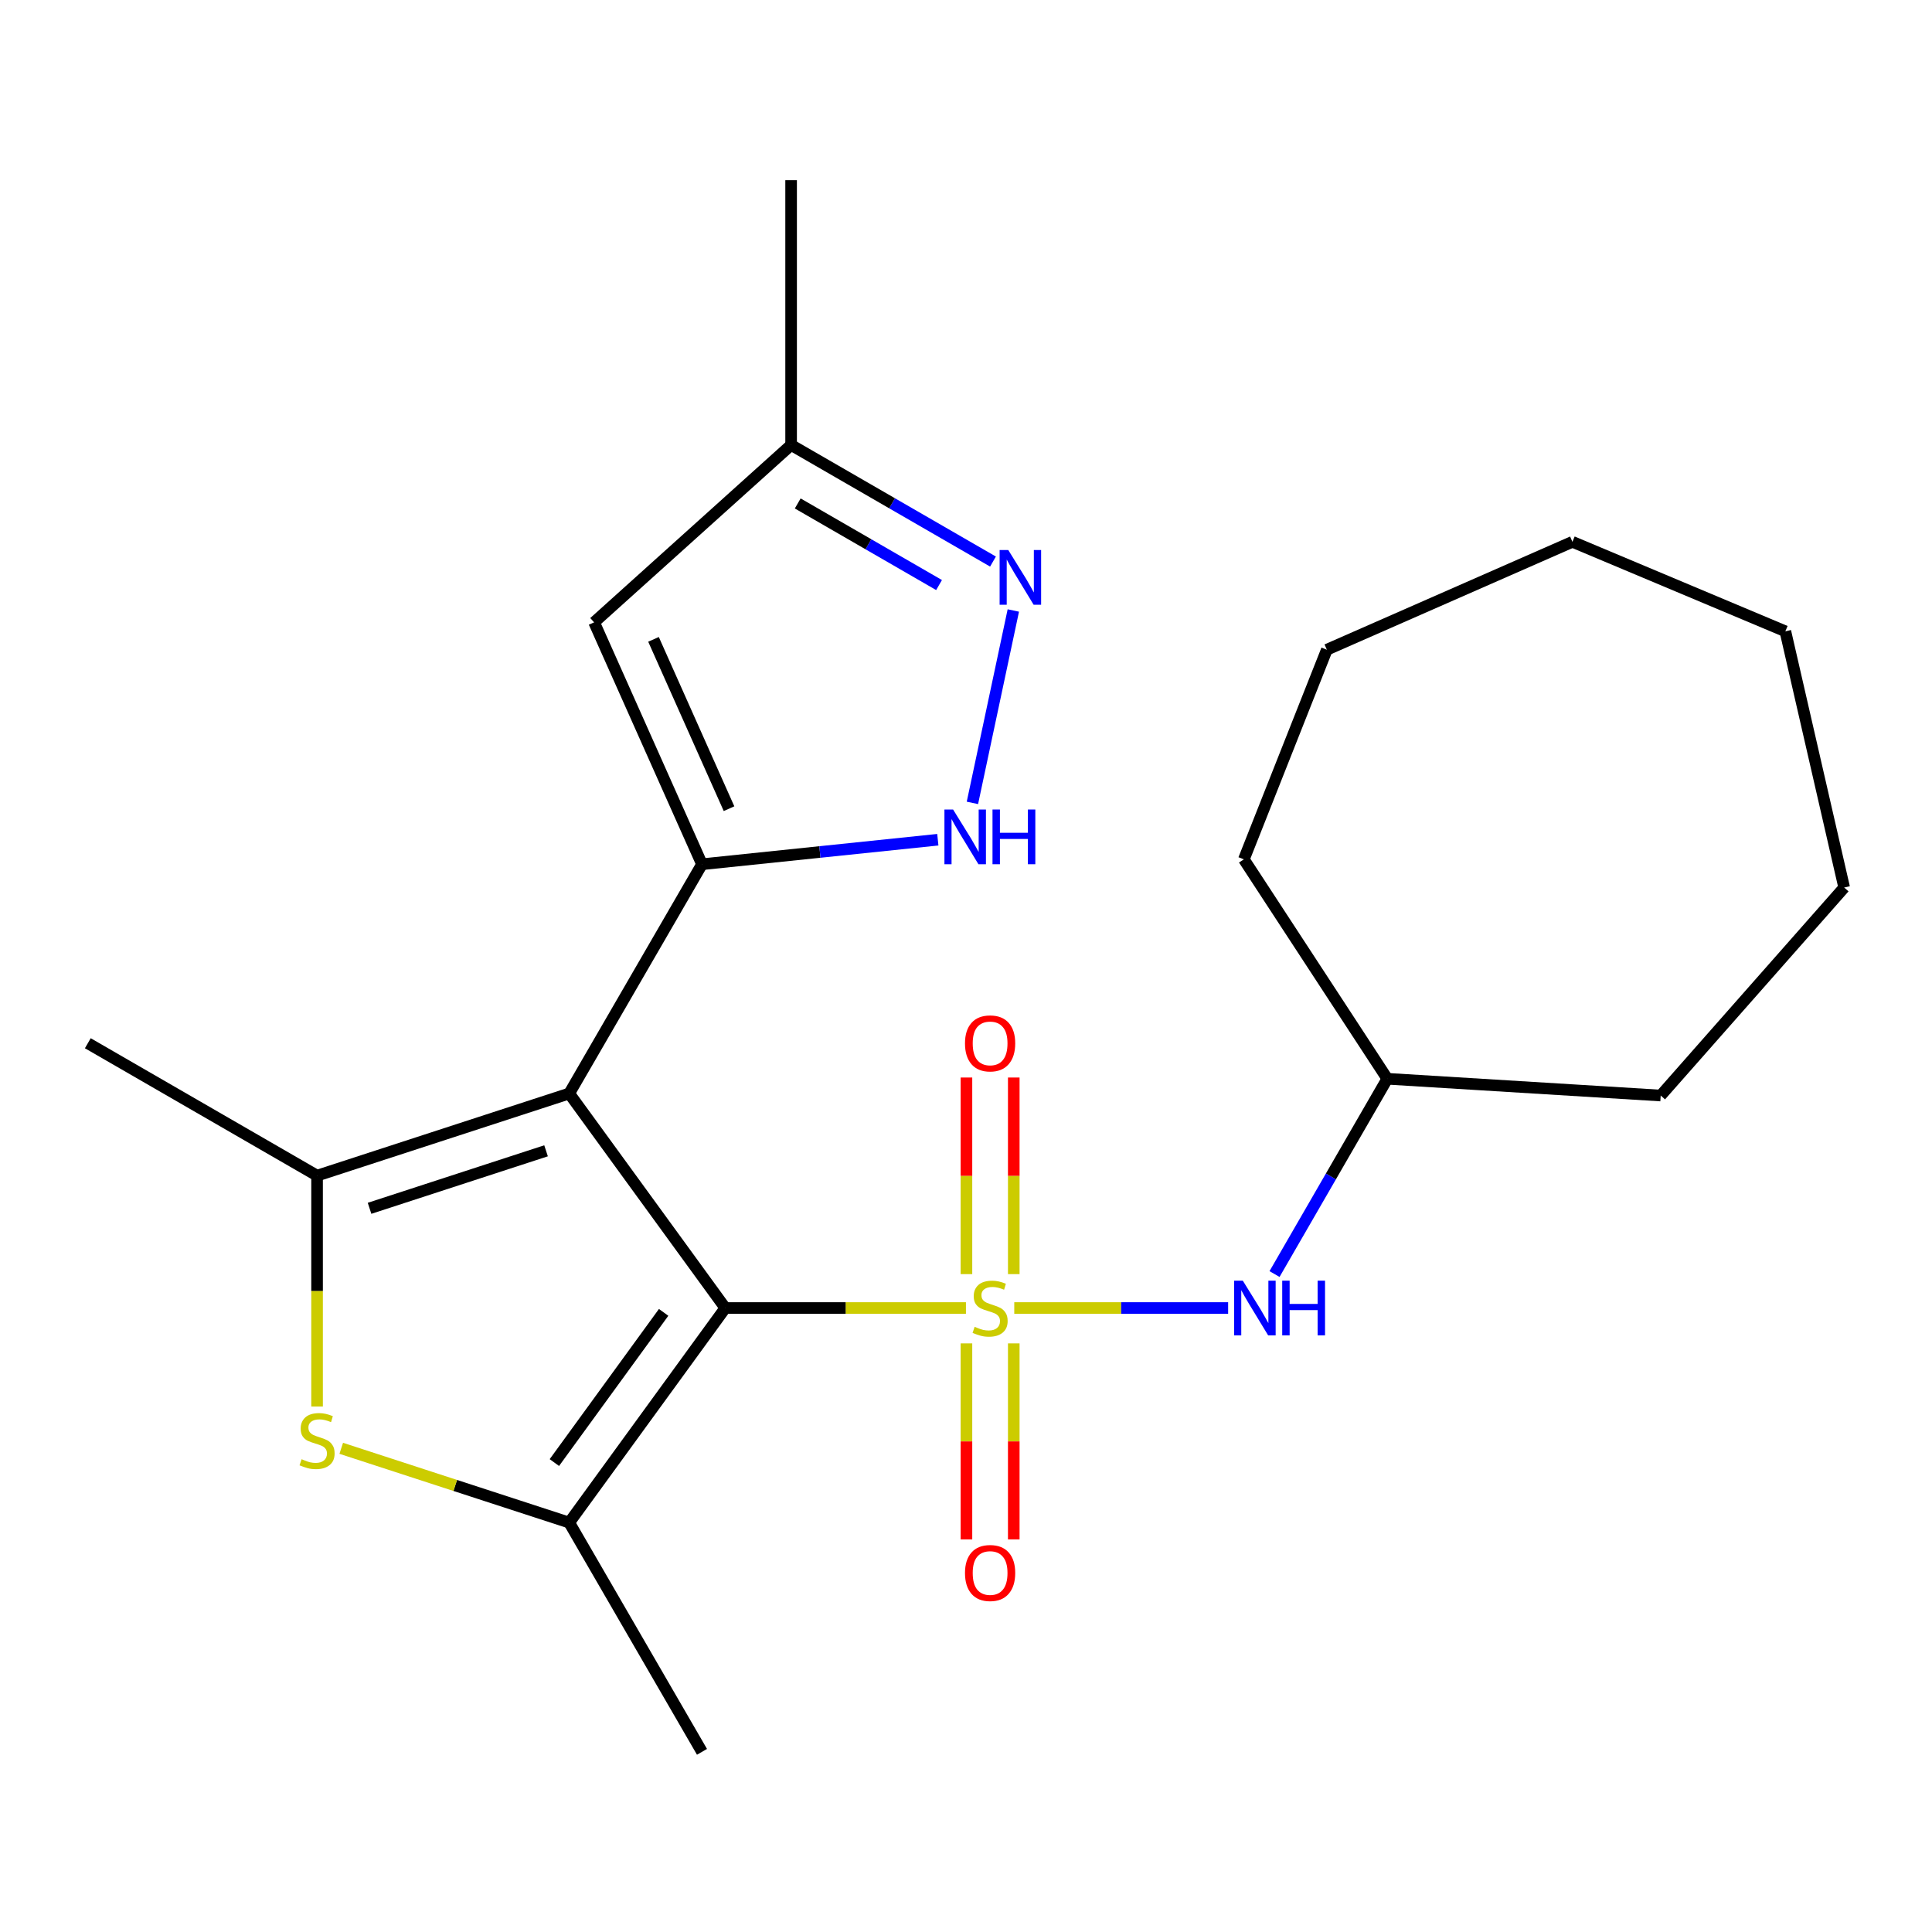 <?xml version='1.0' encoding='iso-8859-1'?>
<svg version='1.1' baseProfile='full'
              xmlns='http://www.w3.org/2000/svg'
                      xmlns:rdkit='http://www.rdkit.org/xml'
                      xmlns:xlink='http://www.w3.org/1999/xlink'
                  xml:space='preserve'
width='1000px' height='1000px' viewBox='0 0 1000 1000'>
<!-- END OF HEADER -->
<rect style='opacity:1.0;fill:#FFFFFF;stroke:none' width='1000' height='1000' x='0' y='0'> </rect>
<path class='bond-0' d='M 499.971,677.031 L 437.696,677.031' style='fill:none;fill-rule:evenodd;stroke:#CCCC00;stroke-width:6px;stroke-linecap:butt;stroke-linejoin:miter;stroke-opacity:1' />
<path class='bond-0' d='M 437.696,677.031 L 375.421,677.031' style='fill:none;fill-rule:evenodd;stroke:#000000;stroke-width:6px;stroke-linecap:butt;stroke-linejoin:miter;stroke-opacity:1' />
<path class='bond-9' d='M 524.983,677.031 L 580.331,677.031' style='fill:none;fill-rule:evenodd;stroke:#CCCC00;stroke-width:6px;stroke-linecap:butt;stroke-linejoin:miter;stroke-opacity:1' />
<path class='bond-9' d='M 580.331,677.031 L 635.679,677.031' style='fill:none;fill-rule:evenodd;stroke:#0000FF;stroke-width:6px;stroke-linecap:butt;stroke-linejoin:miter;stroke-opacity:1' />
<path class='bond-10' d='M 500.231,695.338 L 500.231,746.075' style='fill:none;fill-rule:evenodd;stroke:#CCCC00;stroke-width:6px;stroke-linecap:butt;stroke-linejoin:miter;stroke-opacity:1' />
<path class='bond-10' d='M 500.231,746.075 L 500.231,796.812' style='fill:none;fill-rule:evenodd;stroke:#FF0000;stroke-width:6px;stroke-linecap:butt;stroke-linejoin:miter;stroke-opacity:1' />
<path class='bond-10' d='M 524.723,695.338 L 524.723,746.075' style='fill:none;fill-rule:evenodd;stroke:#CCCC00;stroke-width:6px;stroke-linecap:butt;stroke-linejoin:miter;stroke-opacity:1' />
<path class='bond-10' d='M 524.723,746.075 L 524.723,796.812' style='fill:none;fill-rule:evenodd;stroke:#FF0000;stroke-width:6px;stroke-linecap:butt;stroke-linejoin:miter;stroke-opacity:1' />
<path class='bond-11' d='M 524.723,659.485 L 524.723,608.604' style='fill:none;fill-rule:evenodd;stroke:#CCCC00;stroke-width:6px;stroke-linecap:butt;stroke-linejoin:miter;stroke-opacity:1' />
<path class='bond-11' d='M 524.723,608.604 L 524.723,557.723' style='fill:none;fill-rule:evenodd;stroke:#FF0000;stroke-width:6px;stroke-linecap:butt;stroke-linejoin:miter;stroke-opacity:1' />
<path class='bond-11' d='M 500.231,659.485 L 500.231,608.604' style='fill:none;fill-rule:evenodd;stroke:#CCCC00;stroke-width:6px;stroke-linecap:butt;stroke-linejoin:miter;stroke-opacity:1' />
<path class='bond-11' d='M 500.231,608.604 L 500.231,557.723' style='fill:none;fill-rule:evenodd;stroke:#FF0000;stroke-width:6px;stroke-linecap:butt;stroke-linejoin:miter;stroke-opacity:1' />
<path class='bond-1' d='M 375.421,677.031 L 294.627,565.991' style='fill:none;fill-rule:evenodd;stroke:#000000;stroke-width:6px;stroke-linecap:butt;stroke-linejoin:miter;stroke-opacity:1' />
<path class='bond-3' d='M 375.421,677.031 L 294.627,788.086' style='fill:none;fill-rule:evenodd;stroke:#000000;stroke-width:6px;stroke-linecap:butt;stroke-linejoin:miter;stroke-opacity:1' />
<path class='bond-3' d='M 343.497,679.281 L 286.941,757.02' style='fill:none;fill-rule:evenodd;stroke:#000000;stroke-width:6px;stroke-linecap:butt;stroke-linejoin:miter;stroke-opacity:1' />
<path class='bond-2' d='M 294.627,565.991 L 363.352,447.33' style='fill:none;fill-rule:evenodd;stroke:#000000;stroke-width:6px;stroke-linecap:butt;stroke-linejoin:miter;stroke-opacity:1' />
<path class='bond-4' d='M 294.627,565.991 L 164.115,608.51' style='fill:none;fill-rule:evenodd;stroke:#000000;stroke-width:6px;stroke-linecap:butt;stroke-linejoin:miter;stroke-opacity:1' />
<path class='bond-4' d='M 282.636,595.655 L 191.278,625.419' style='fill:none;fill-rule:evenodd;stroke:#000000;stroke-width:6px;stroke-linecap:butt;stroke-linejoin:miter;stroke-opacity:1' />
<path class='bond-6' d='M 363.352,447.33 L 424.383,440.984' style='fill:none;fill-rule:evenodd;stroke:#000000;stroke-width:6px;stroke-linecap:butt;stroke-linejoin:miter;stroke-opacity:1' />
<path class='bond-6' d='M 424.383,440.984 L 485.414,434.639' style='fill:none;fill-rule:evenodd;stroke:#0000FF;stroke-width:6px;stroke-linecap:butt;stroke-linejoin:miter;stroke-opacity:1' />
<path class='bond-7' d='M 363.352,447.33 L 307.512,322.125' style='fill:none;fill-rule:evenodd;stroke:#000000;stroke-width:6px;stroke-linecap:butt;stroke-linejoin:miter;stroke-opacity:1' />
<path class='bond-7' d='M 377.344,418.574 L 338.255,330.93' style='fill:none;fill-rule:evenodd;stroke:#000000;stroke-width:6px;stroke-linecap:butt;stroke-linejoin:miter;stroke-opacity:1' />
<path class='bond-5' d='M 294.627,788.086 L 235.627,768.864' style='fill:none;fill-rule:evenodd;stroke:#000000;stroke-width:6px;stroke-linecap:butt;stroke-linejoin:miter;stroke-opacity:1' />
<path class='bond-5' d='M 235.627,768.864 L 176.627,749.643' style='fill:none;fill-rule:evenodd;stroke:#CCCC00;stroke-width:6px;stroke-linecap:butt;stroke-linejoin:miter;stroke-opacity:1' />
<path class='bond-14' d='M 294.627,788.086 L 363.352,906.747' style='fill:none;fill-rule:evenodd;stroke:#000000;stroke-width:6px;stroke-linecap:butt;stroke-linejoin:miter;stroke-opacity:1' />
<path class='bond-13' d='M 164.115,608.51 L 45.455,539.975' style='fill:none;fill-rule:evenodd;stroke:#000000;stroke-width:6px;stroke-linecap:butt;stroke-linejoin:miter;stroke-opacity:1' />
<path class='bond-23' d='M 164.115,608.51 L 164.115,668.265' style='fill:none;fill-rule:evenodd;stroke:#000000;stroke-width:6px;stroke-linecap:butt;stroke-linejoin:miter;stroke-opacity:1' />
<path class='bond-23' d='M 164.115,668.265 L 164.115,728.02' style='fill:none;fill-rule:evenodd;stroke:#CCCC00;stroke-width:6px;stroke-linecap:butt;stroke-linejoin:miter;stroke-opacity:1' />
<path class='bond-8' d='M 503.319,415.573 L 524.493,315.988' style='fill:none;fill-rule:evenodd;stroke:#0000FF;stroke-width:6px;stroke-linecap:butt;stroke-linejoin:miter;stroke-opacity:1' />
<path class='bond-12' d='M 307.512,322.125 L 409.477,230.323' style='fill:none;fill-rule:evenodd;stroke:#000000;stroke-width:6px;stroke-linecap:butt;stroke-linejoin:miter;stroke-opacity:1' />
<path class='bond-25' d='M 513.972,290.665 L 461.725,260.494' style='fill:none;fill-rule:evenodd;stroke:#0000FF;stroke-width:6px;stroke-linecap:butt;stroke-linejoin:miter;stroke-opacity:1' />
<path class='bond-25' d='M 461.725,260.494 L 409.477,230.323' style='fill:none;fill-rule:evenodd;stroke:#000000;stroke-width:6px;stroke-linecap:butt;stroke-linejoin:miter;stroke-opacity:1' />
<path class='bond-25' d='M 486.051,302.822 L 449.477,281.703' style='fill:none;fill-rule:evenodd;stroke:#0000FF;stroke-width:6px;stroke-linecap:butt;stroke-linejoin:miter;stroke-opacity:1' />
<path class='bond-25' d='M 449.477,281.703 L 412.904,260.584' style='fill:none;fill-rule:evenodd;stroke:#000000;stroke-width:6px;stroke-linecap:butt;stroke-linejoin:miter;stroke-opacity:1' />
<path class='bond-15' d='M 659.69,659.446 L 688.879,608.908' style='fill:none;fill-rule:evenodd;stroke:#0000FF;stroke-width:6px;stroke-linecap:butt;stroke-linejoin:miter;stroke-opacity:1' />
<path class='bond-15' d='M 688.879,608.908 L 718.068,558.371' style='fill:none;fill-rule:evenodd;stroke:#000000;stroke-width:6px;stroke-linecap:butt;stroke-linejoin:miter;stroke-opacity:1' />
<path class='bond-16' d='M 409.477,230.323 L 409.477,93.254' style='fill:none;fill-rule:evenodd;stroke:#000000;stroke-width:6px;stroke-linecap:butt;stroke-linejoin:miter;stroke-opacity:1' />
<path class='bond-17' d='M 718.068,558.371 L 859.574,567.052' style='fill:none;fill-rule:evenodd;stroke:#000000;stroke-width:6px;stroke-linecap:butt;stroke-linejoin:miter;stroke-opacity:1' />
<path class='bond-18' d='M 718.068,558.371 L 643.819,444.799' style='fill:none;fill-rule:evenodd;stroke:#000000;stroke-width:6px;stroke-linecap:butt;stroke-linejoin:miter;stroke-opacity:1' />
<path class='bond-19' d='M 859.574,567.052 L 954.545,459.385' style='fill:none;fill-rule:evenodd;stroke:#000000;stroke-width:6px;stroke-linecap:butt;stroke-linejoin:miter;stroke-opacity:1' />
<path class='bond-20' d='M 643.819,444.799 L 686.774,336.289' style='fill:none;fill-rule:evenodd;stroke:#000000;stroke-width:6px;stroke-linecap:butt;stroke-linejoin:miter;stroke-opacity:1' />
<path class='bond-21' d='M 954.545,459.385 L 924.095,326.765' style='fill:none;fill-rule:evenodd;stroke:#000000;stroke-width:6px;stroke-linecap:butt;stroke-linejoin:miter;stroke-opacity:1' />
<path class='bond-22' d='M 686.774,336.289 L 813.884,280.449' style='fill:none;fill-rule:evenodd;stroke:#000000;stroke-width:6px;stroke-linecap:butt;stroke-linejoin:miter;stroke-opacity:1' />
<path class='bond-24' d='M 924.095,326.765 L 813.884,280.449' style='fill:none;fill-rule:evenodd;stroke:#000000;stroke-width:6px;stroke-linecap:butt;stroke-linejoin:miter;stroke-opacity:1' />
<path  class='atom-0' d='M 504.477 686.751
Q 504.797 686.871, 506.117 687.431
Q 507.437 687.991, 508.877 688.351
Q 510.357 688.671, 511.797 688.671
Q 514.477 688.671, 516.037 687.391
Q 517.597 686.071, 517.597 683.791
Q 517.597 682.231, 516.797 681.271
Q 516.037 680.311, 514.837 679.791
Q 513.637 679.271, 511.637 678.671
Q 509.117 677.911, 507.597 677.191
Q 506.117 676.471, 505.037 674.951
Q 503.997 673.431, 503.997 670.871
Q 503.997 667.311, 506.397 665.111
Q 508.837 662.911, 513.637 662.911
Q 516.917 662.911, 520.637 664.471
L 519.717 667.551
Q 516.317 666.151, 513.757 666.151
Q 510.997 666.151, 509.477 667.311
Q 507.957 668.431, 507.997 670.391
Q 507.997 671.911, 508.757 672.831
Q 509.557 673.751, 510.677 674.271
Q 511.837 674.791, 513.757 675.391
Q 516.317 676.191, 517.837 676.991
Q 519.357 677.791, 520.437 679.431
Q 521.557 681.031, 521.557 683.791
Q 521.557 687.711, 518.917 689.831
Q 516.317 691.911, 511.957 691.911
Q 509.437 691.911, 507.517 691.351
Q 505.637 690.831, 503.397 689.911
L 504.477 686.751
' fill='#CCCC00'/>
<path  class='atom-6' d='M 156.115 755.286
Q 156.435 755.406, 157.755 755.966
Q 159.075 756.526, 160.515 756.886
Q 161.995 757.206, 163.435 757.206
Q 166.115 757.206, 167.675 755.926
Q 169.235 754.606, 169.235 752.326
Q 169.235 750.766, 168.435 749.806
Q 167.675 748.846, 166.475 748.326
Q 165.275 747.806, 163.275 747.206
Q 160.755 746.446, 159.235 745.726
Q 157.755 745.006, 156.675 743.486
Q 155.635 741.966, 155.635 739.406
Q 155.635 735.846, 158.035 733.646
Q 160.475 731.446, 165.275 731.446
Q 168.555 731.446, 172.275 733.006
L 171.355 736.086
Q 167.955 734.686, 165.395 734.686
Q 162.635 734.686, 161.115 735.846
Q 159.595 736.966, 159.635 738.926
Q 159.635 740.446, 160.395 741.366
Q 161.195 742.286, 162.315 742.806
Q 163.475 743.326, 165.395 743.926
Q 167.955 744.726, 169.475 745.526
Q 170.995 746.326, 172.075 747.966
Q 173.195 749.566, 173.195 752.326
Q 173.195 756.246, 170.555 758.366
Q 167.955 760.446, 163.595 760.446
Q 161.075 760.446, 159.155 759.886
Q 157.275 759.366, 155.035 758.446
L 156.115 755.286
' fill='#CCCC00'/>
<path  class='atom-7' d='M 493.318 419.006
L 502.598 434.006
Q 503.518 435.486, 504.998 438.166
Q 506.478 440.846, 506.558 441.006
L 506.558 419.006
L 510.318 419.006
L 510.318 447.326
L 506.438 447.326
L 496.478 430.926
Q 495.318 429.006, 494.078 426.806
Q 492.878 424.606, 492.518 423.926
L 492.518 447.326
L 488.838 447.326
L 488.838 419.006
L 493.318 419.006
' fill='#0000FF'/>
<path  class='atom-7' d='M 513.718 419.006
L 517.558 419.006
L 517.558 431.046
L 532.038 431.046
L 532.038 419.006
L 535.878 419.006
L 535.878 447.326
L 532.038 447.326
L 532.038 434.246
L 517.558 434.246
L 517.558 447.326
L 513.718 447.326
L 513.718 419.006
' fill='#0000FF'/>
<path  class='atom-9' d='M 521.878 284.685
L 531.158 299.685
Q 532.078 301.165, 533.558 303.845
Q 535.038 306.525, 535.118 306.685
L 535.118 284.685
L 538.878 284.685
L 538.878 313.005
L 534.998 313.005
L 525.038 296.605
Q 523.878 294.685, 522.638 292.485
Q 521.438 290.285, 521.078 289.605
L 521.078 313.005
L 517.398 313.005
L 517.398 284.685
L 521.878 284.685
' fill='#0000FF'/>
<path  class='atom-10' d='M 643.273 662.871
L 652.553 677.871
Q 653.473 679.351, 654.953 682.031
Q 656.433 684.711, 656.513 684.871
L 656.513 662.871
L 660.273 662.871
L 660.273 691.191
L 656.393 691.191
L 646.433 674.791
Q 645.273 672.871, 644.033 670.671
Q 642.833 668.471, 642.473 667.791
L 642.473 691.191
L 638.793 691.191
L 638.793 662.871
L 643.273 662.871
' fill='#0000FF'/>
<path  class='atom-10' d='M 663.673 662.871
L 667.513 662.871
L 667.513 674.911
L 681.993 674.911
L 681.993 662.871
L 685.833 662.871
L 685.833 691.191
L 681.993 691.191
L 681.993 678.111
L 667.513 678.111
L 667.513 691.191
L 663.673 691.191
L 663.673 662.871
' fill='#0000FF'/>
<path  class='atom-11' d='M 499.477 814.181
Q 499.477 807.381, 502.837 803.581
Q 506.197 799.781, 512.477 799.781
Q 518.757 799.781, 522.117 803.581
Q 525.477 807.381, 525.477 814.181
Q 525.477 821.061, 522.077 824.981
Q 518.677 828.861, 512.477 828.861
Q 506.237 828.861, 502.837 824.981
Q 499.477 821.101, 499.477 814.181
M 512.477 825.661
Q 516.797 825.661, 519.117 822.781
Q 521.477 819.861, 521.477 814.181
Q 521.477 808.621, 519.117 805.821
Q 516.797 802.981, 512.477 802.981
Q 508.157 802.981, 505.797 805.781
Q 503.477 808.581, 503.477 814.181
Q 503.477 819.901, 505.797 822.781
Q 508.157 825.661, 512.477 825.661
' fill='#FF0000'/>
<path  class='atom-12' d='M 499.477 540.055
Q 499.477 533.255, 502.837 529.455
Q 506.197 525.655, 512.477 525.655
Q 518.757 525.655, 522.117 529.455
Q 525.477 533.255, 525.477 540.055
Q 525.477 546.935, 522.077 550.855
Q 518.677 554.735, 512.477 554.735
Q 506.237 554.735, 502.837 550.855
Q 499.477 546.975, 499.477 540.055
M 512.477 551.535
Q 516.797 551.535, 519.117 548.655
Q 521.477 545.735, 521.477 540.055
Q 521.477 534.495, 519.117 531.695
Q 516.797 528.855, 512.477 528.855
Q 508.157 528.855, 505.797 531.655
Q 503.477 534.455, 503.477 540.055
Q 503.477 545.775, 505.797 548.655
Q 508.157 551.535, 512.477 551.535
' fill='#FF0000'/>
</svg>
